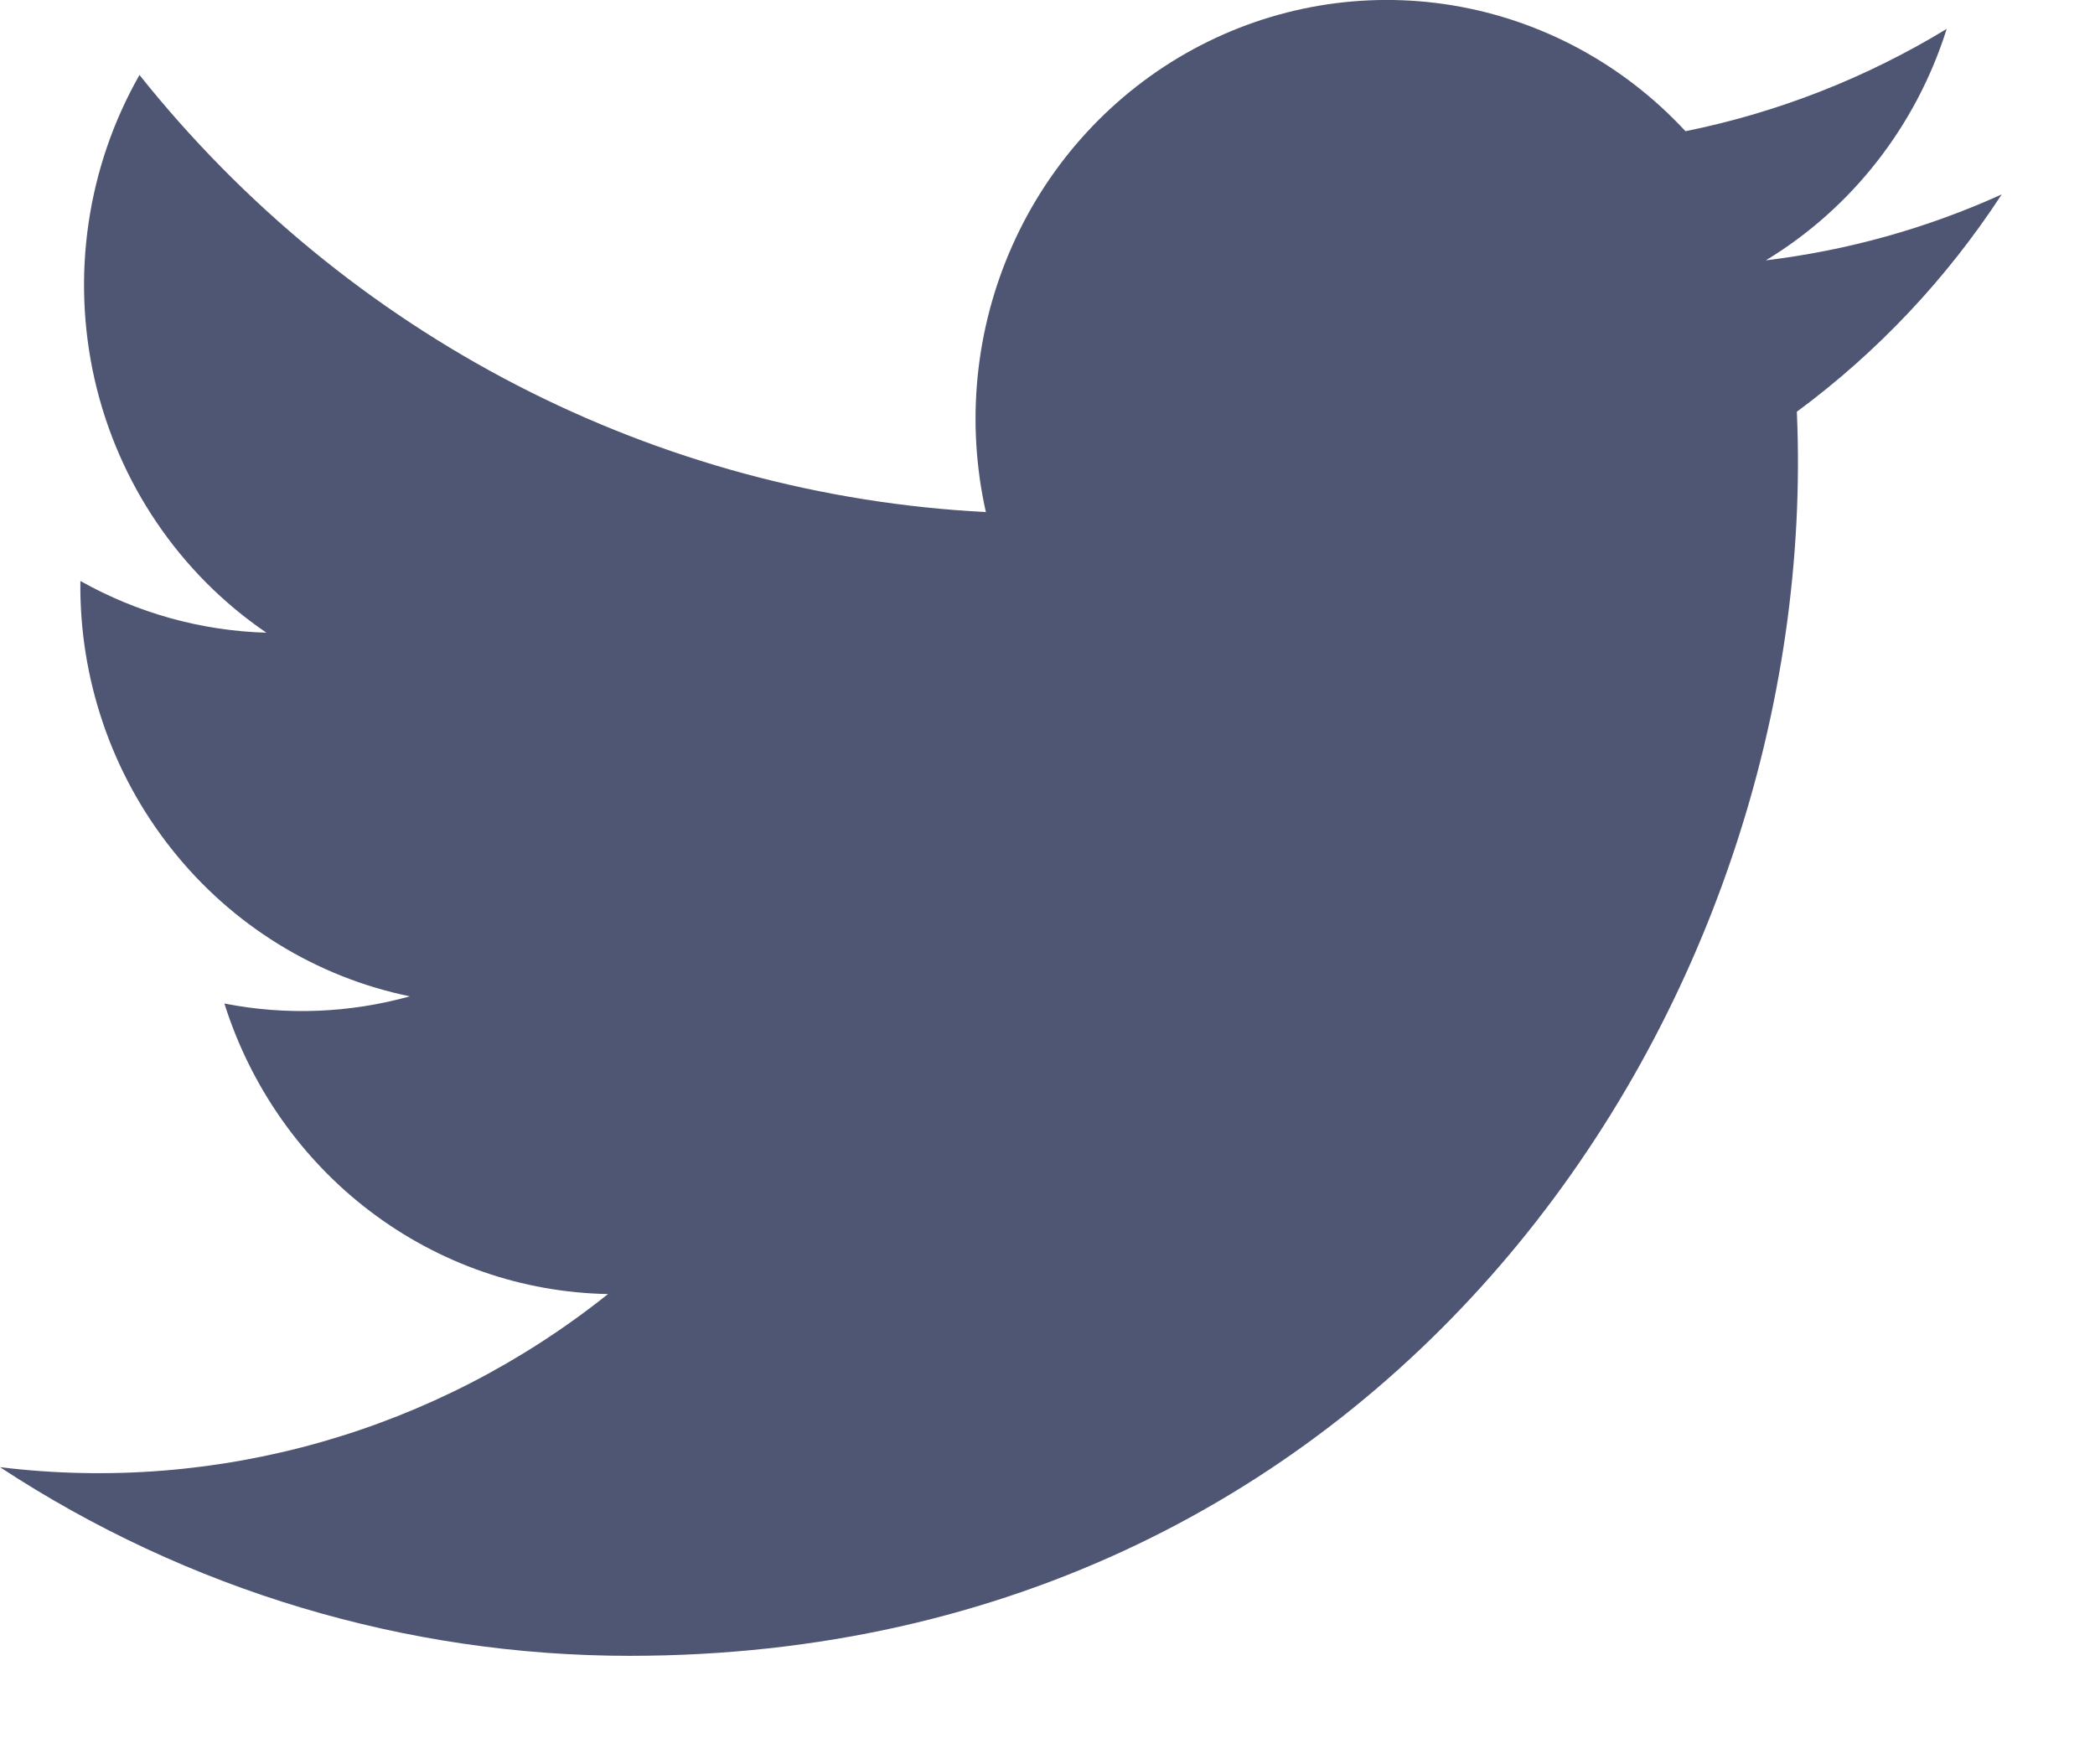 <svg width="19" height="16" viewBox="0 0 19 16" fill="none" xmlns="http://www.w3.org/2000/svg">
<path d="M0 13.306C1.702 14.423 3.684 15.017 5.709 15.017C12.633 15.017 16.531 9.079 16.296 3.734C17.026 3.195 17.655 2.528 18.154 1.763C17.475 2.071 16.754 2.272 16.015 2.361C16.795 1.888 17.378 1.142 17.655 0.262C16.924 0.707 16.122 1.021 15.286 1.19C14.725 0.584 13.983 0.183 13.176 0.049C12.368 -0.085 11.54 0.056 10.819 0.448C10.097 0.841 9.522 1.464 9.183 2.223C8.844 2.981 8.759 3.831 8.941 4.644C7.46 4.568 6.011 4.176 4.689 3.494C3.366 2.811 2.2 1.852 1.265 0.68C0.79 1.514 0.645 2.501 0.858 3.441C1.072 4.38 1.629 5.202 2.416 5.738C1.825 5.721 1.247 5.56 0.729 5.269C0.718 6.153 1.011 7.013 1.557 7.701C2.102 8.389 2.866 8.861 3.717 9.036C3.169 9.188 2.594 9.211 2.035 9.101C2.273 9.855 2.736 10.515 3.359 10.987C3.983 11.46 4.737 11.722 5.514 11.736C3.953 12.983 1.97 13.547 0 13.306H0Z" fill="#4F5673"/>
</svg>
